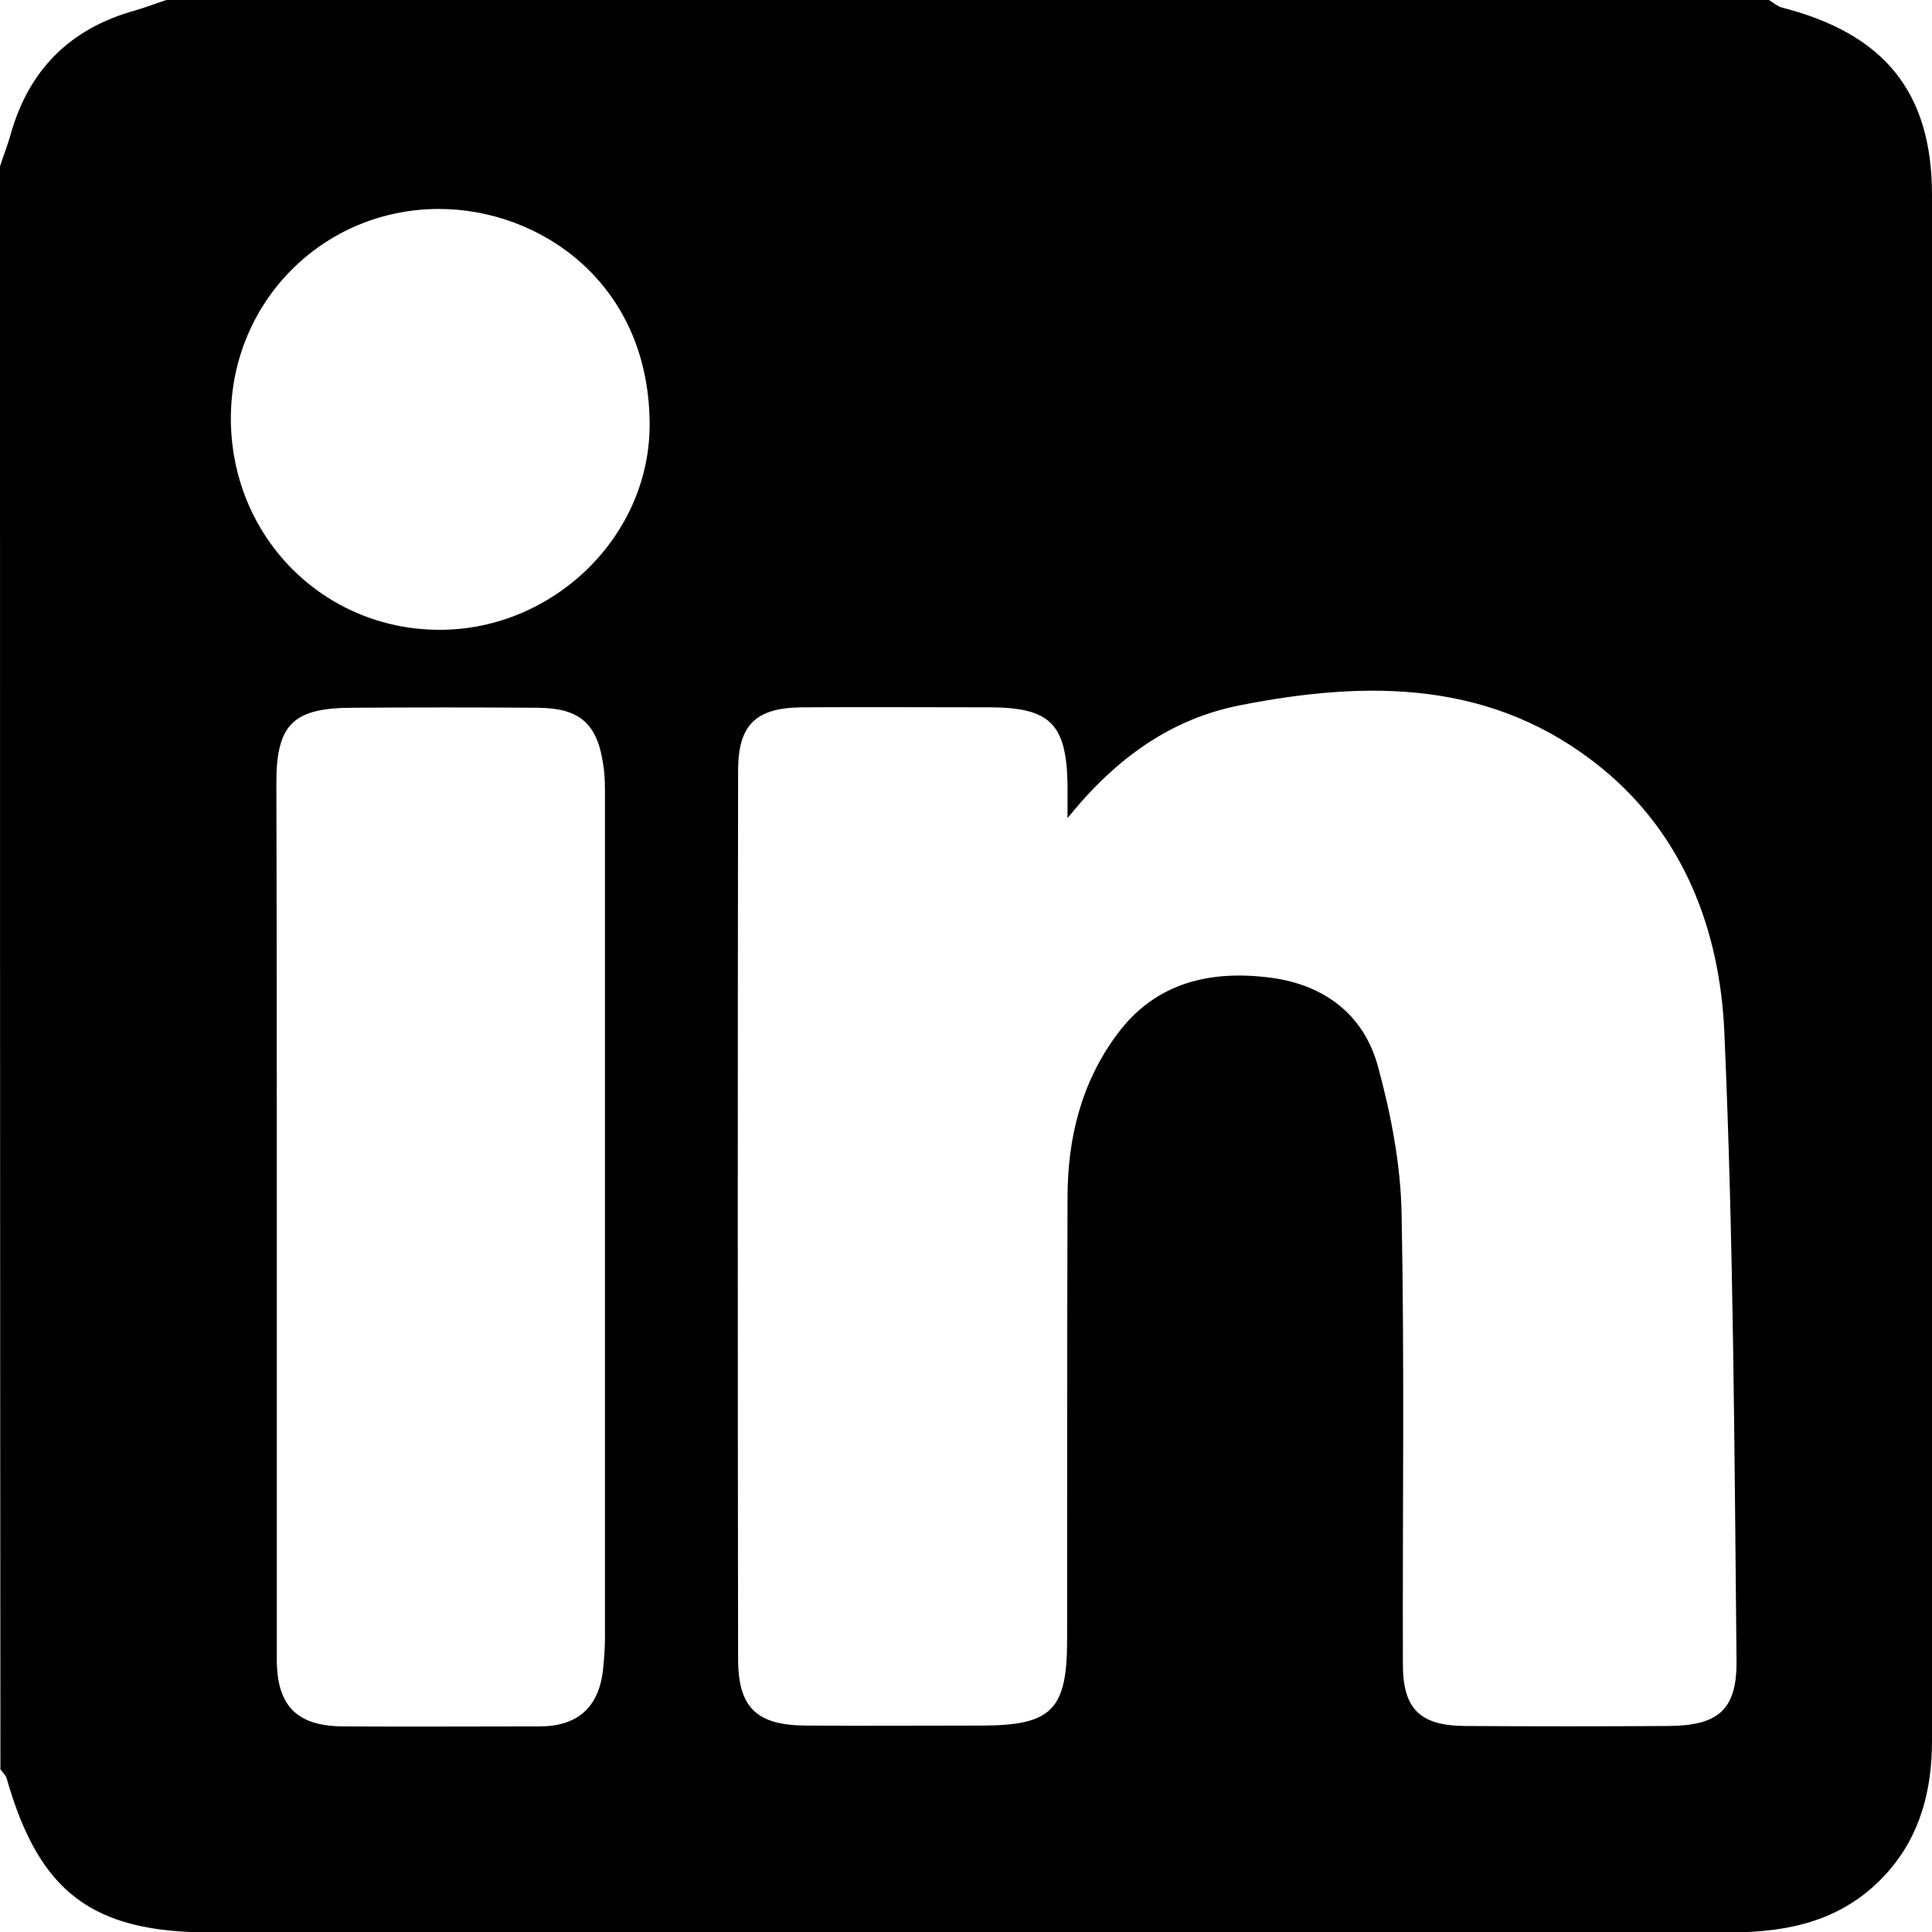 <?xml version="1.0" encoding="utf-8"?>
<!-- Generator: Adobe Illustrator 28.0.0, SVG Export Plug-In . SVG Version: 6.00 Build 0)  -->
<svg version="1.1" id="Layer_1" xmlns="http://www.w3.org/2000/svg" xmlns:xlink="http://www.w3.org/1999/xlink" x="0px" y="0px"
	 viewBox="0 0 45.86 45.86" style="enable-background:new 0 0 45.86 45.86;" xml:space="preserve">
<g id="U47lPI.tif">
	<g>
		<path d="M3.95,0c12.68,0,25.36,0,38.04,0c0.1,0.06,0.2,0.15,0.31,0.18c2.42,0.62,3.56,2,3.56,4.45c0.01,12.23,0.01,24.46,0,36.69
			c0,1.16-0.27,2.25-1.08,3.15c-1.01,1.12-2.31,1.4-3.73,1.4c-12.02,0-24.04,0-36.06,0c-2.8,0-4.06-0.95-4.83-3.65
			c-0.02-0.08-0.1-0.15-0.15-0.22C0,29.31,0,16.63,0,3.95C0.08,3.7,0.18,3.45,0.25,3.2C0.68,1.66,1.66,0.68,3.2,0.25
			C3.45,0.18,3.7,0.08,3.95,0z M25.34,19.42c0-0.42,0-0.62,0-0.82c-0.03-1.42-0.42-1.8-1.82-1.81c-1.49,0-2.99-0.01-4.48,0
			c-1.1,0.01-1.52,0.41-1.52,1.51c-0.01,7.02-0.01,14.05,0,21.07c0,1.17,0.44,1.59,1.64,1.59c1.37,0.01,2.75,0,4.12,0
			c1.68,0,2.05-0.36,2.05-2.04c0-3.5,0-6.99,0.01-10.49c0-1.4,0.32-2.72,1.17-3.87c0.92-1.25,2.23-1.54,3.67-1.35
			c1.26,0.17,2.2,0.88,2.53,2.11c0.31,1.14,0.54,2.33,0.56,3.51c0.07,3.56,0.02,7.11,0.03,10.67c0,1.06,0.4,1.46,1.47,1.47
			c1.61,0.01,3.23,0.01,4.84,0c1.16-0.01,1.62-0.37,1.61-1.54c-0.05-4.99-0.07-9.97-0.29-14.95c-0.11-2.39-0.95-4.64-2.9-6.24
			c-2.57-2.1-5.54-2.1-8.59-1.5C27.81,17.06,26.5,17.98,25.34,19.42z M6.57,28.8c0,3.53,0,7.05,0,10.58c0,1.11,0.47,1.59,1.57,1.6
			c1.55,0.01,3.11,0,4.66,0c0.89,0,1.4-0.43,1.51-1.31c0.03-0.27,0.05-0.54,0.05-0.8c0-6.66,0-13.33,0-19.99
			c0-0.24,0-0.48-0.04-0.72c-0.14-0.98-0.55-1.35-1.55-1.36c-1.46-0.01-2.93-0.01-4.39,0c-1.42,0-1.82,0.39-1.82,1.78
			C6.57,21.98,6.57,25.39,6.57,28.8z M5.48,9.91c-0.01,2.81,2.18,5.04,4.96,5.04c2.7,0,5.03-2.24,4.98-4.96
			c-0.05-3.29-2.61-5.03-5-5.03C7.68,4.96,5.49,7.15,5.48,9.91z"/>
	</g>
</g>
</svg>
